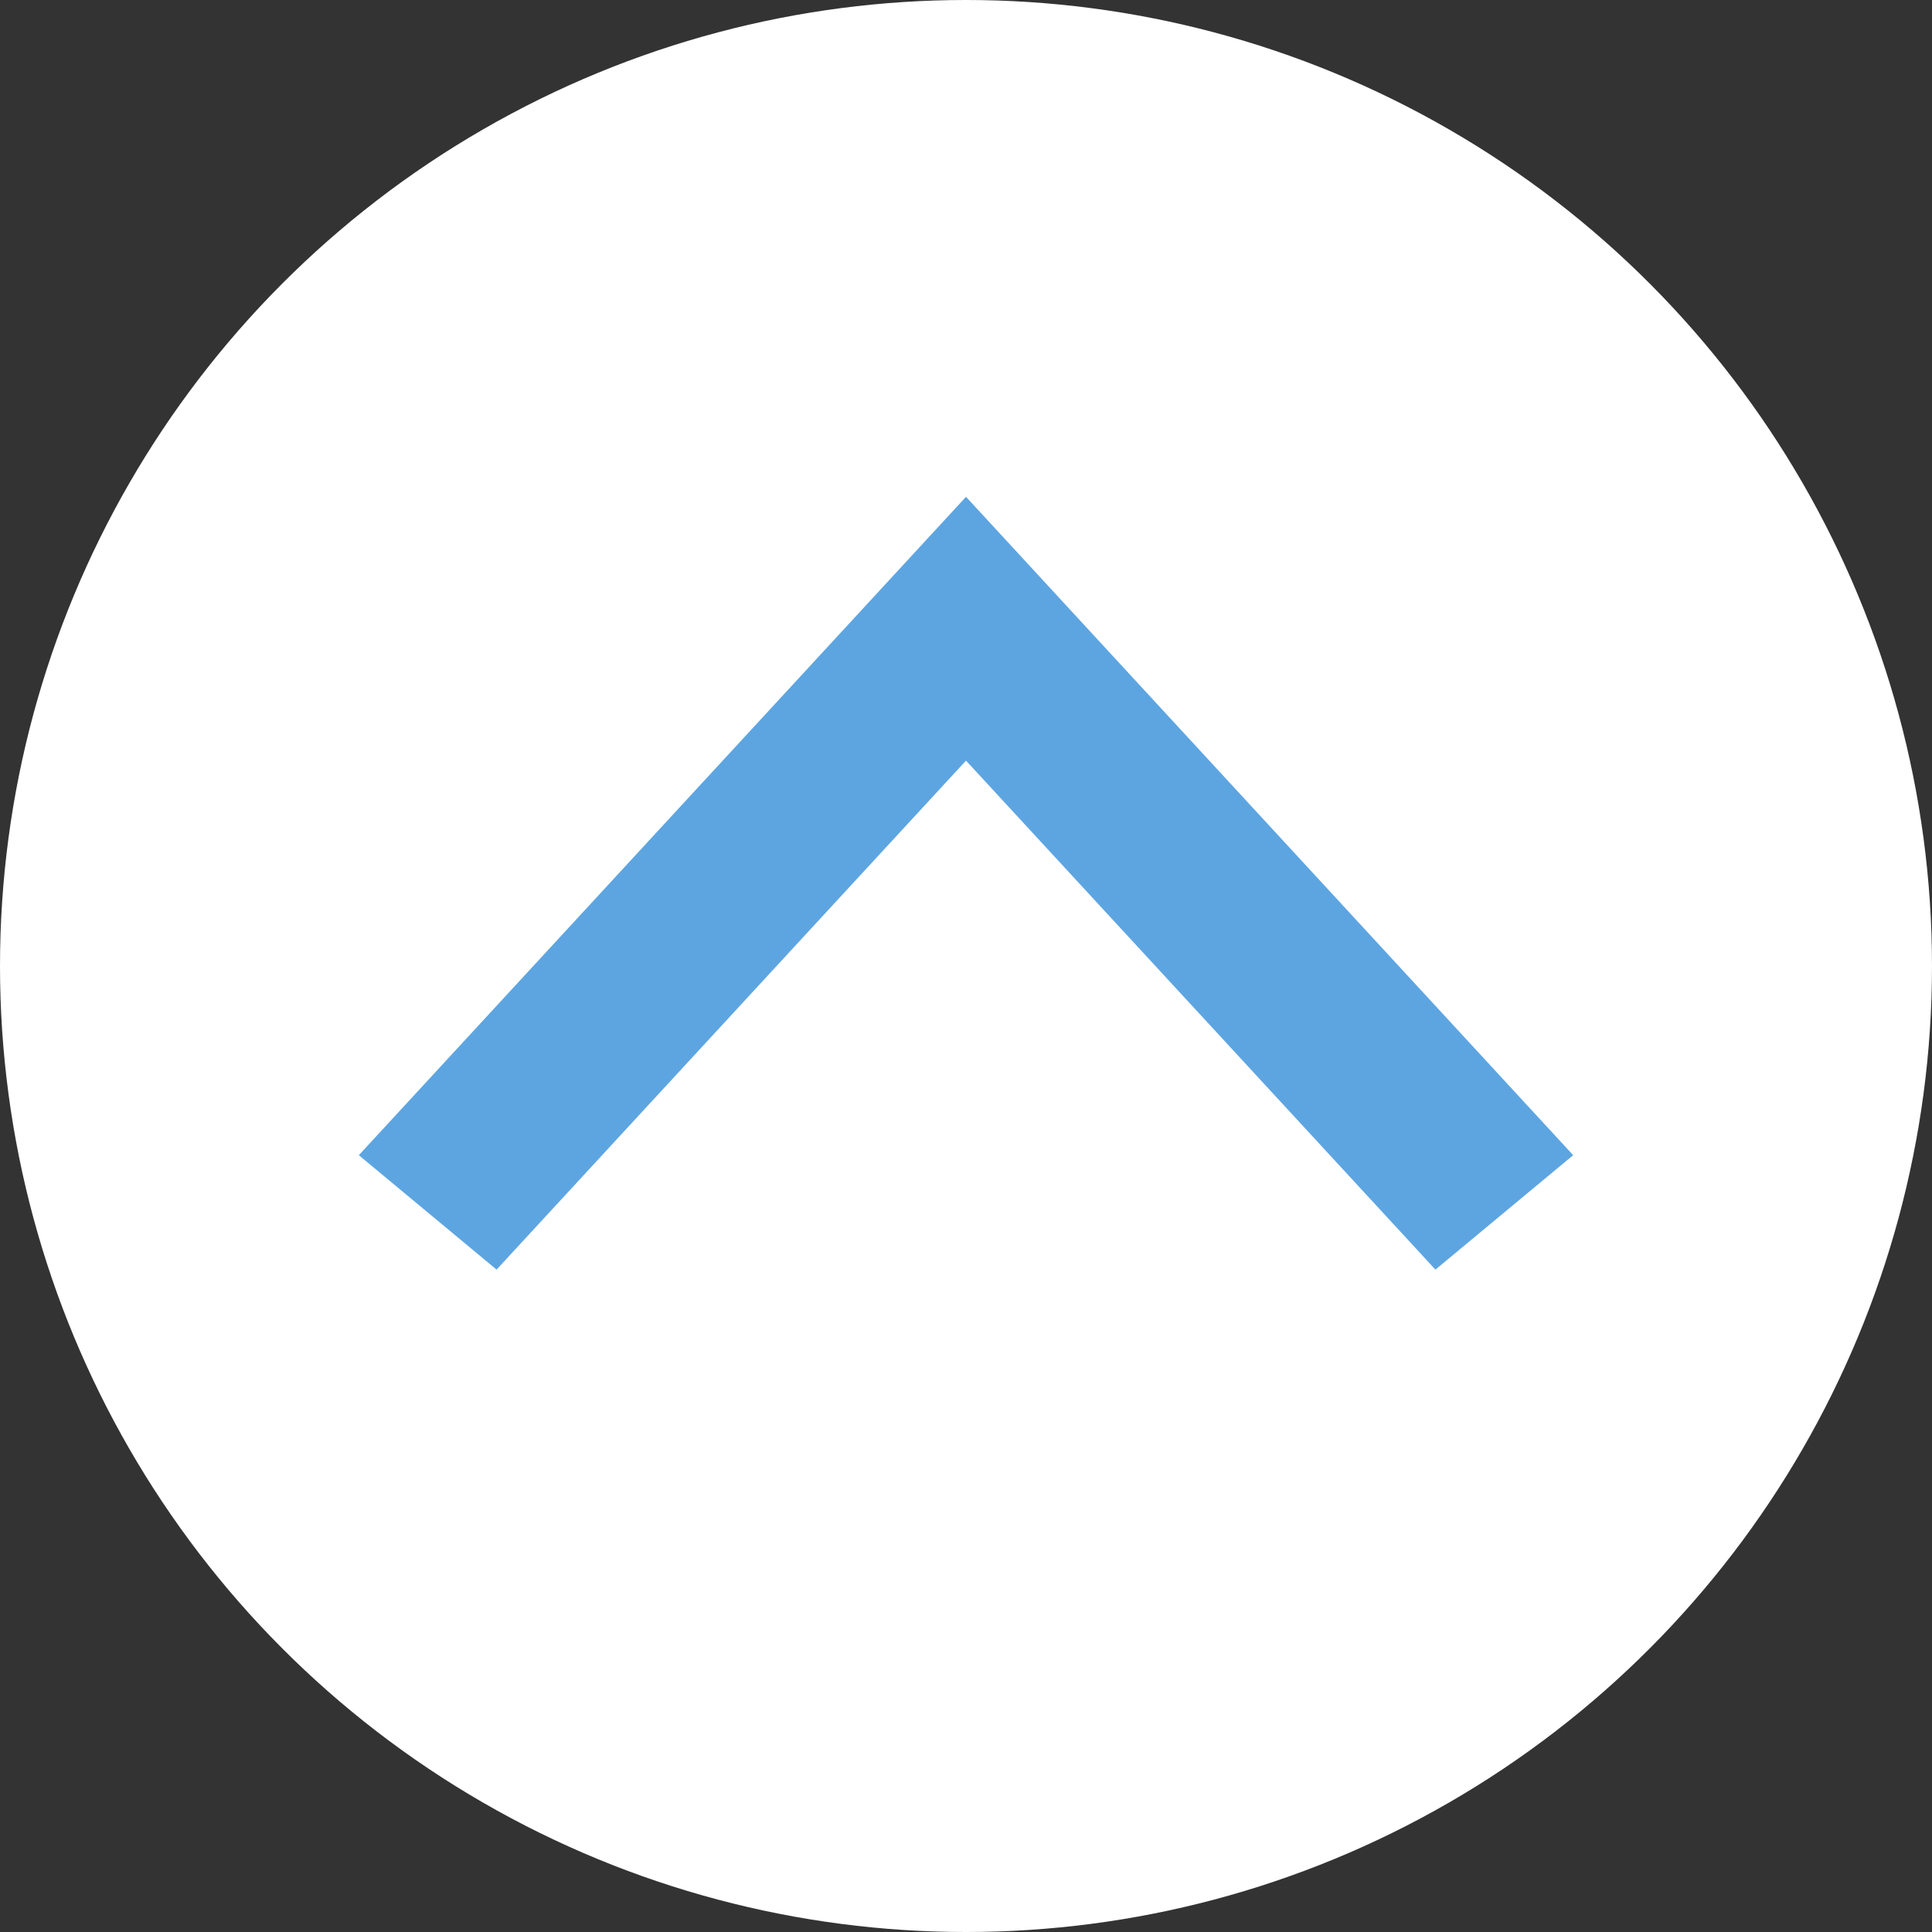<svg xmlns="http://www.w3.org/2000/svg" width="40" height="40" viewBox="0 0 40 40">
  <rect x="0" y="0" width="40" height="40" fill="#333333" stroke="none"/>
  <g id="Group_36" data-name="Group 36" transform="translate(-215 -7695)">
    <circle id="Ellipse_1" data-name="Ellipse 1" cx="20" cy="20" r="20" transform="translate(215 7695)" fill="#fff"/>
    <path id="Path_51" data-name="Path 51" d="M222.429,7718.917,235,7705.286l12.571,13.631-2.852,2.369L235,7710.748l-9.719,10.538Z" fill="#5da5e1"/>
  </g>
</svg>
